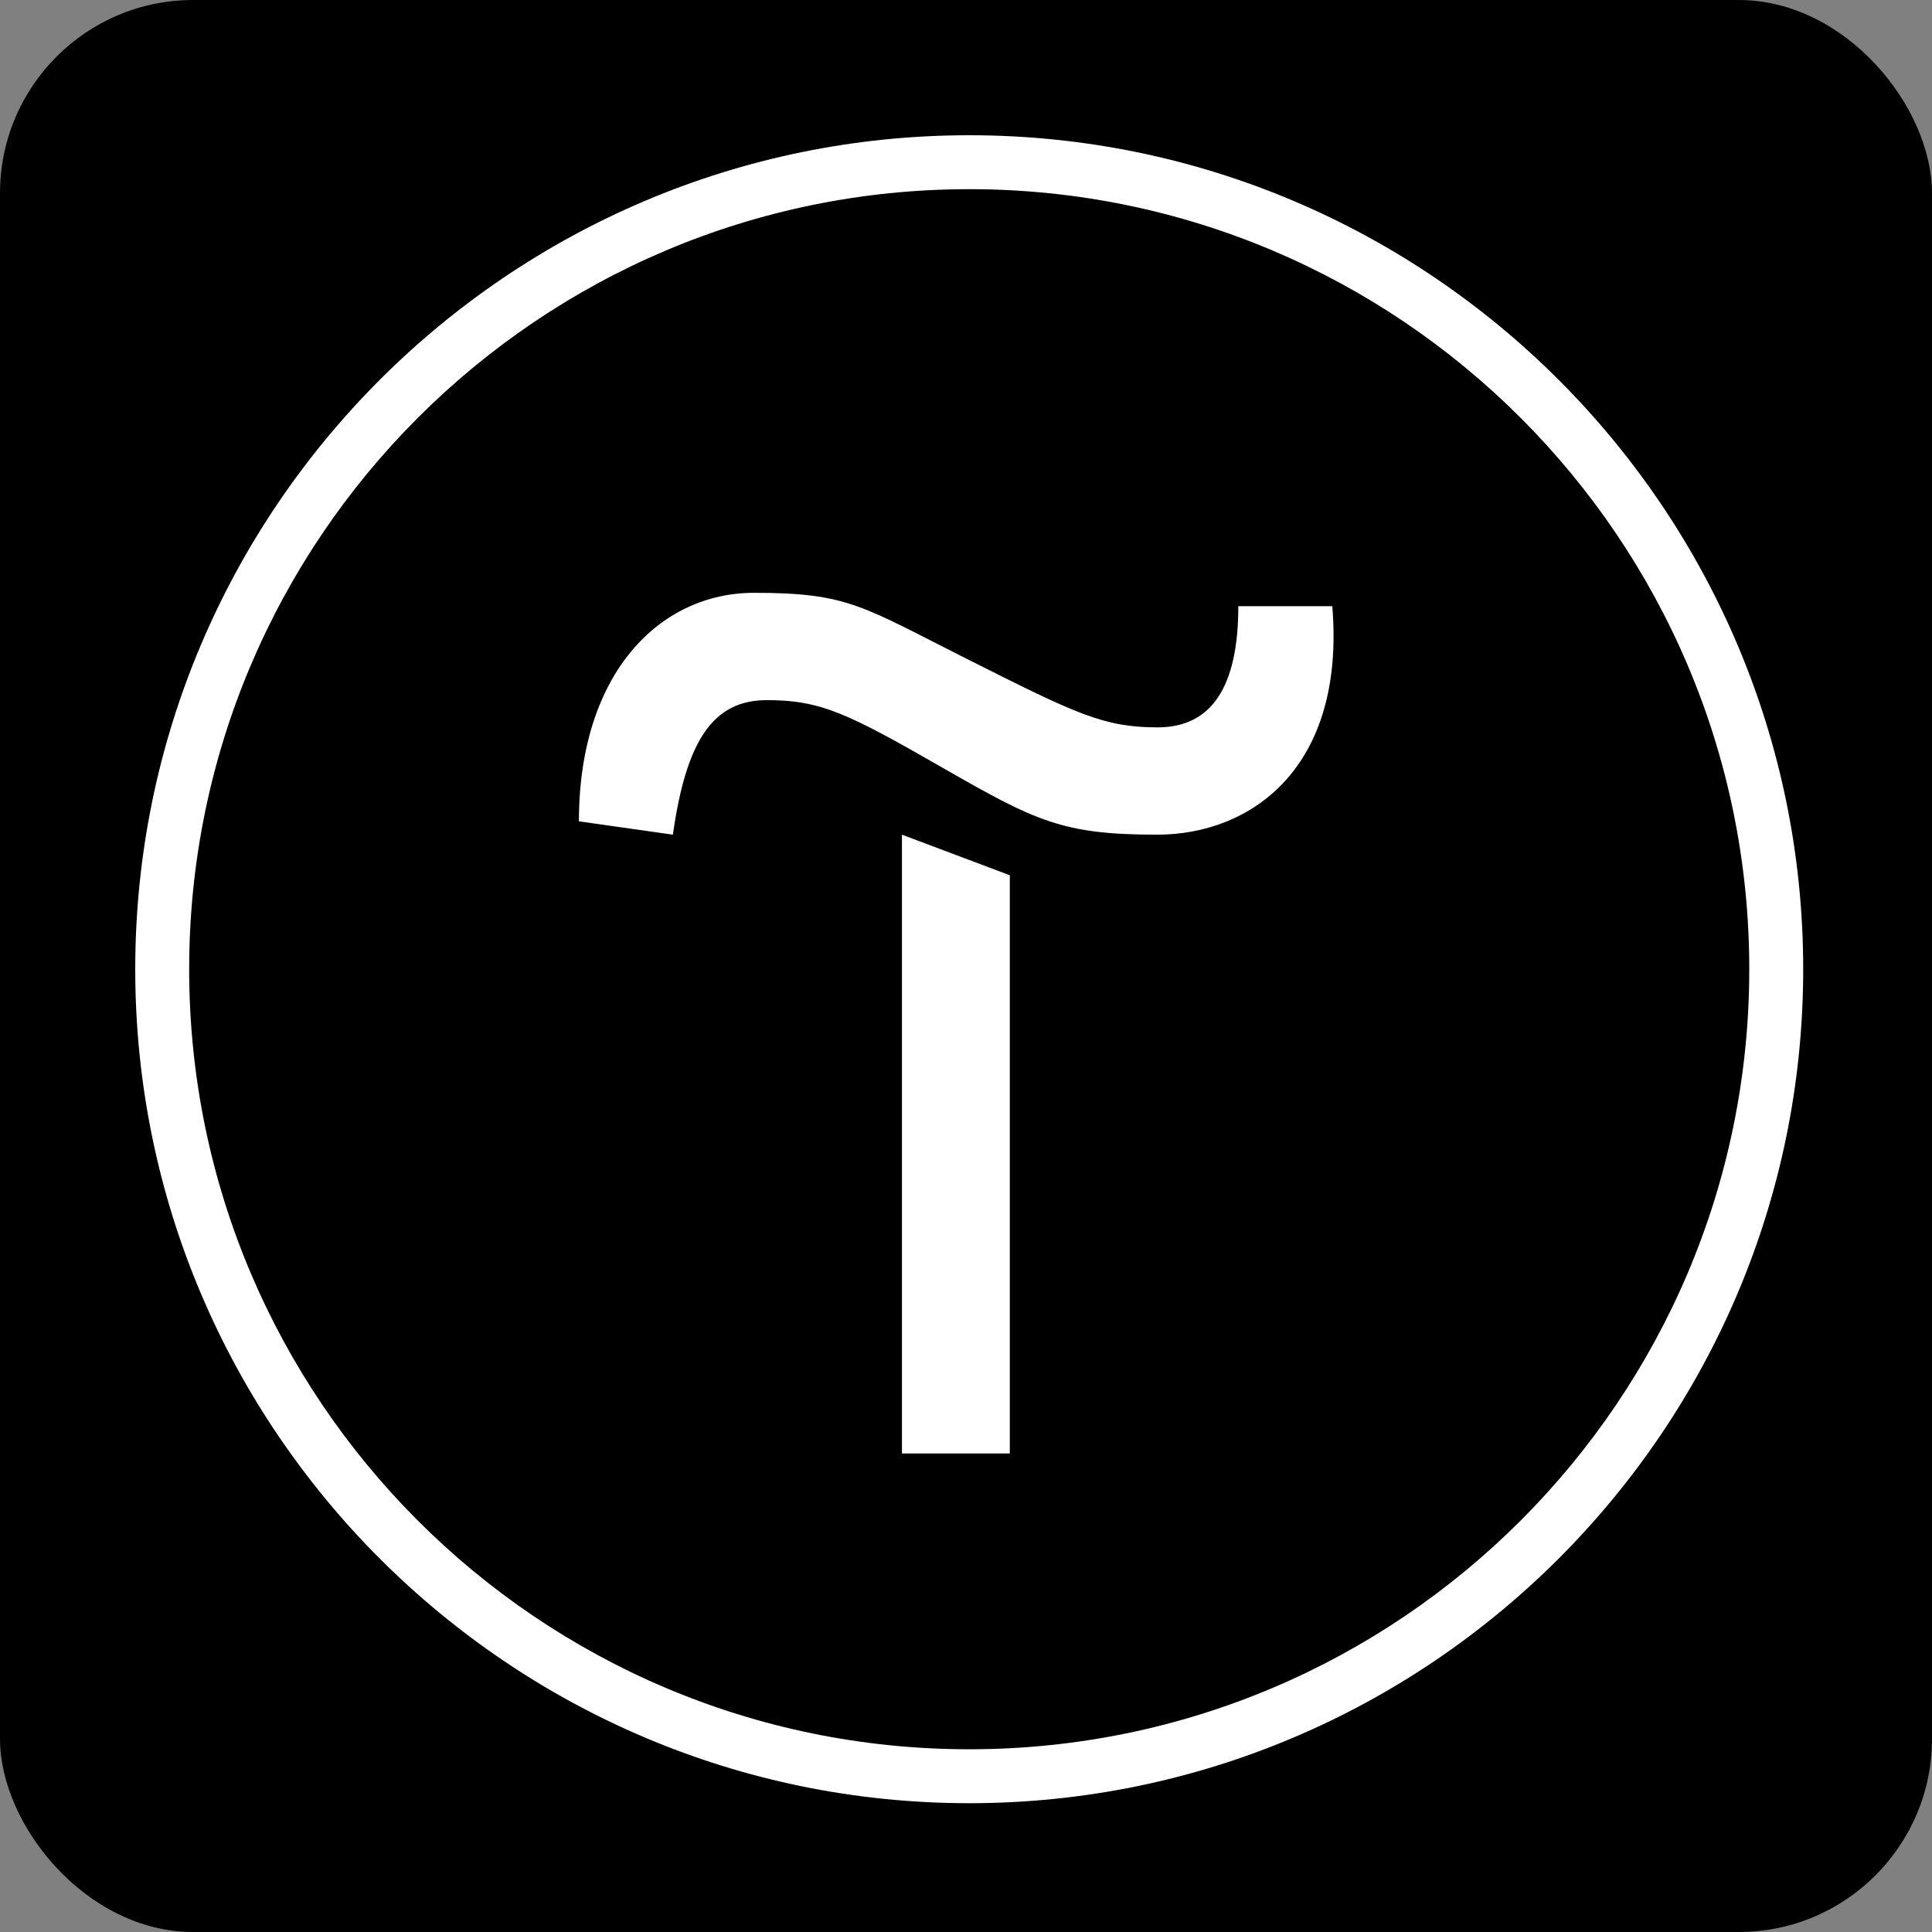 <svg width="300" height="300" viewBox="0 0 300 300" fill="none" xmlns="http://www.w3.org/2000/svg">
<rect x="0" y="0" width="300" height="300" fill="#808080" stroke="none"/>
<rect width="300" height="300" rx="30" fill="black"/>
<path d="M156.802 135.91V225.696H140.054V129.607L156.802 135.91Z" fill="white"/>
<path d="M89.894 127.535C89.894 104.571 102.412 92.052 117.089 92.052C131.766 92.052 133.838 94.124 150.5 102.499C167.162 110.873 171.393 112.945 179.767 112.945C188.141 112.945 192.285 106.643 192.285 94.124H206.876C208.948 119.161 194.357 129.607 179.681 129.607C165.004 129.607 160.86 127.535 146.27 119.161C131.679 110.787 127.449 108.715 119.075 108.715C110.7 108.715 106.556 115.017 104.484 129.607L89.894 127.535Z" fill="white"/>
<path d="M150.5 280C79.102 280 21 221.898 21 150.5C21 79.102 79.102 21 150.5 21C221.898 21 280 79.102 280 150.5C280 221.898 221.898 280 150.5 280ZM150.5 29.374C83.678 29.374 29.374 83.678 29.374 150.5C29.374 217.322 83.678 271.626 150.5 271.626C217.322 271.626 271.626 217.322 271.626 150.5C271.626 83.678 217.322 29.374 150.5 29.374Z" fill="white"/>
</svg>
